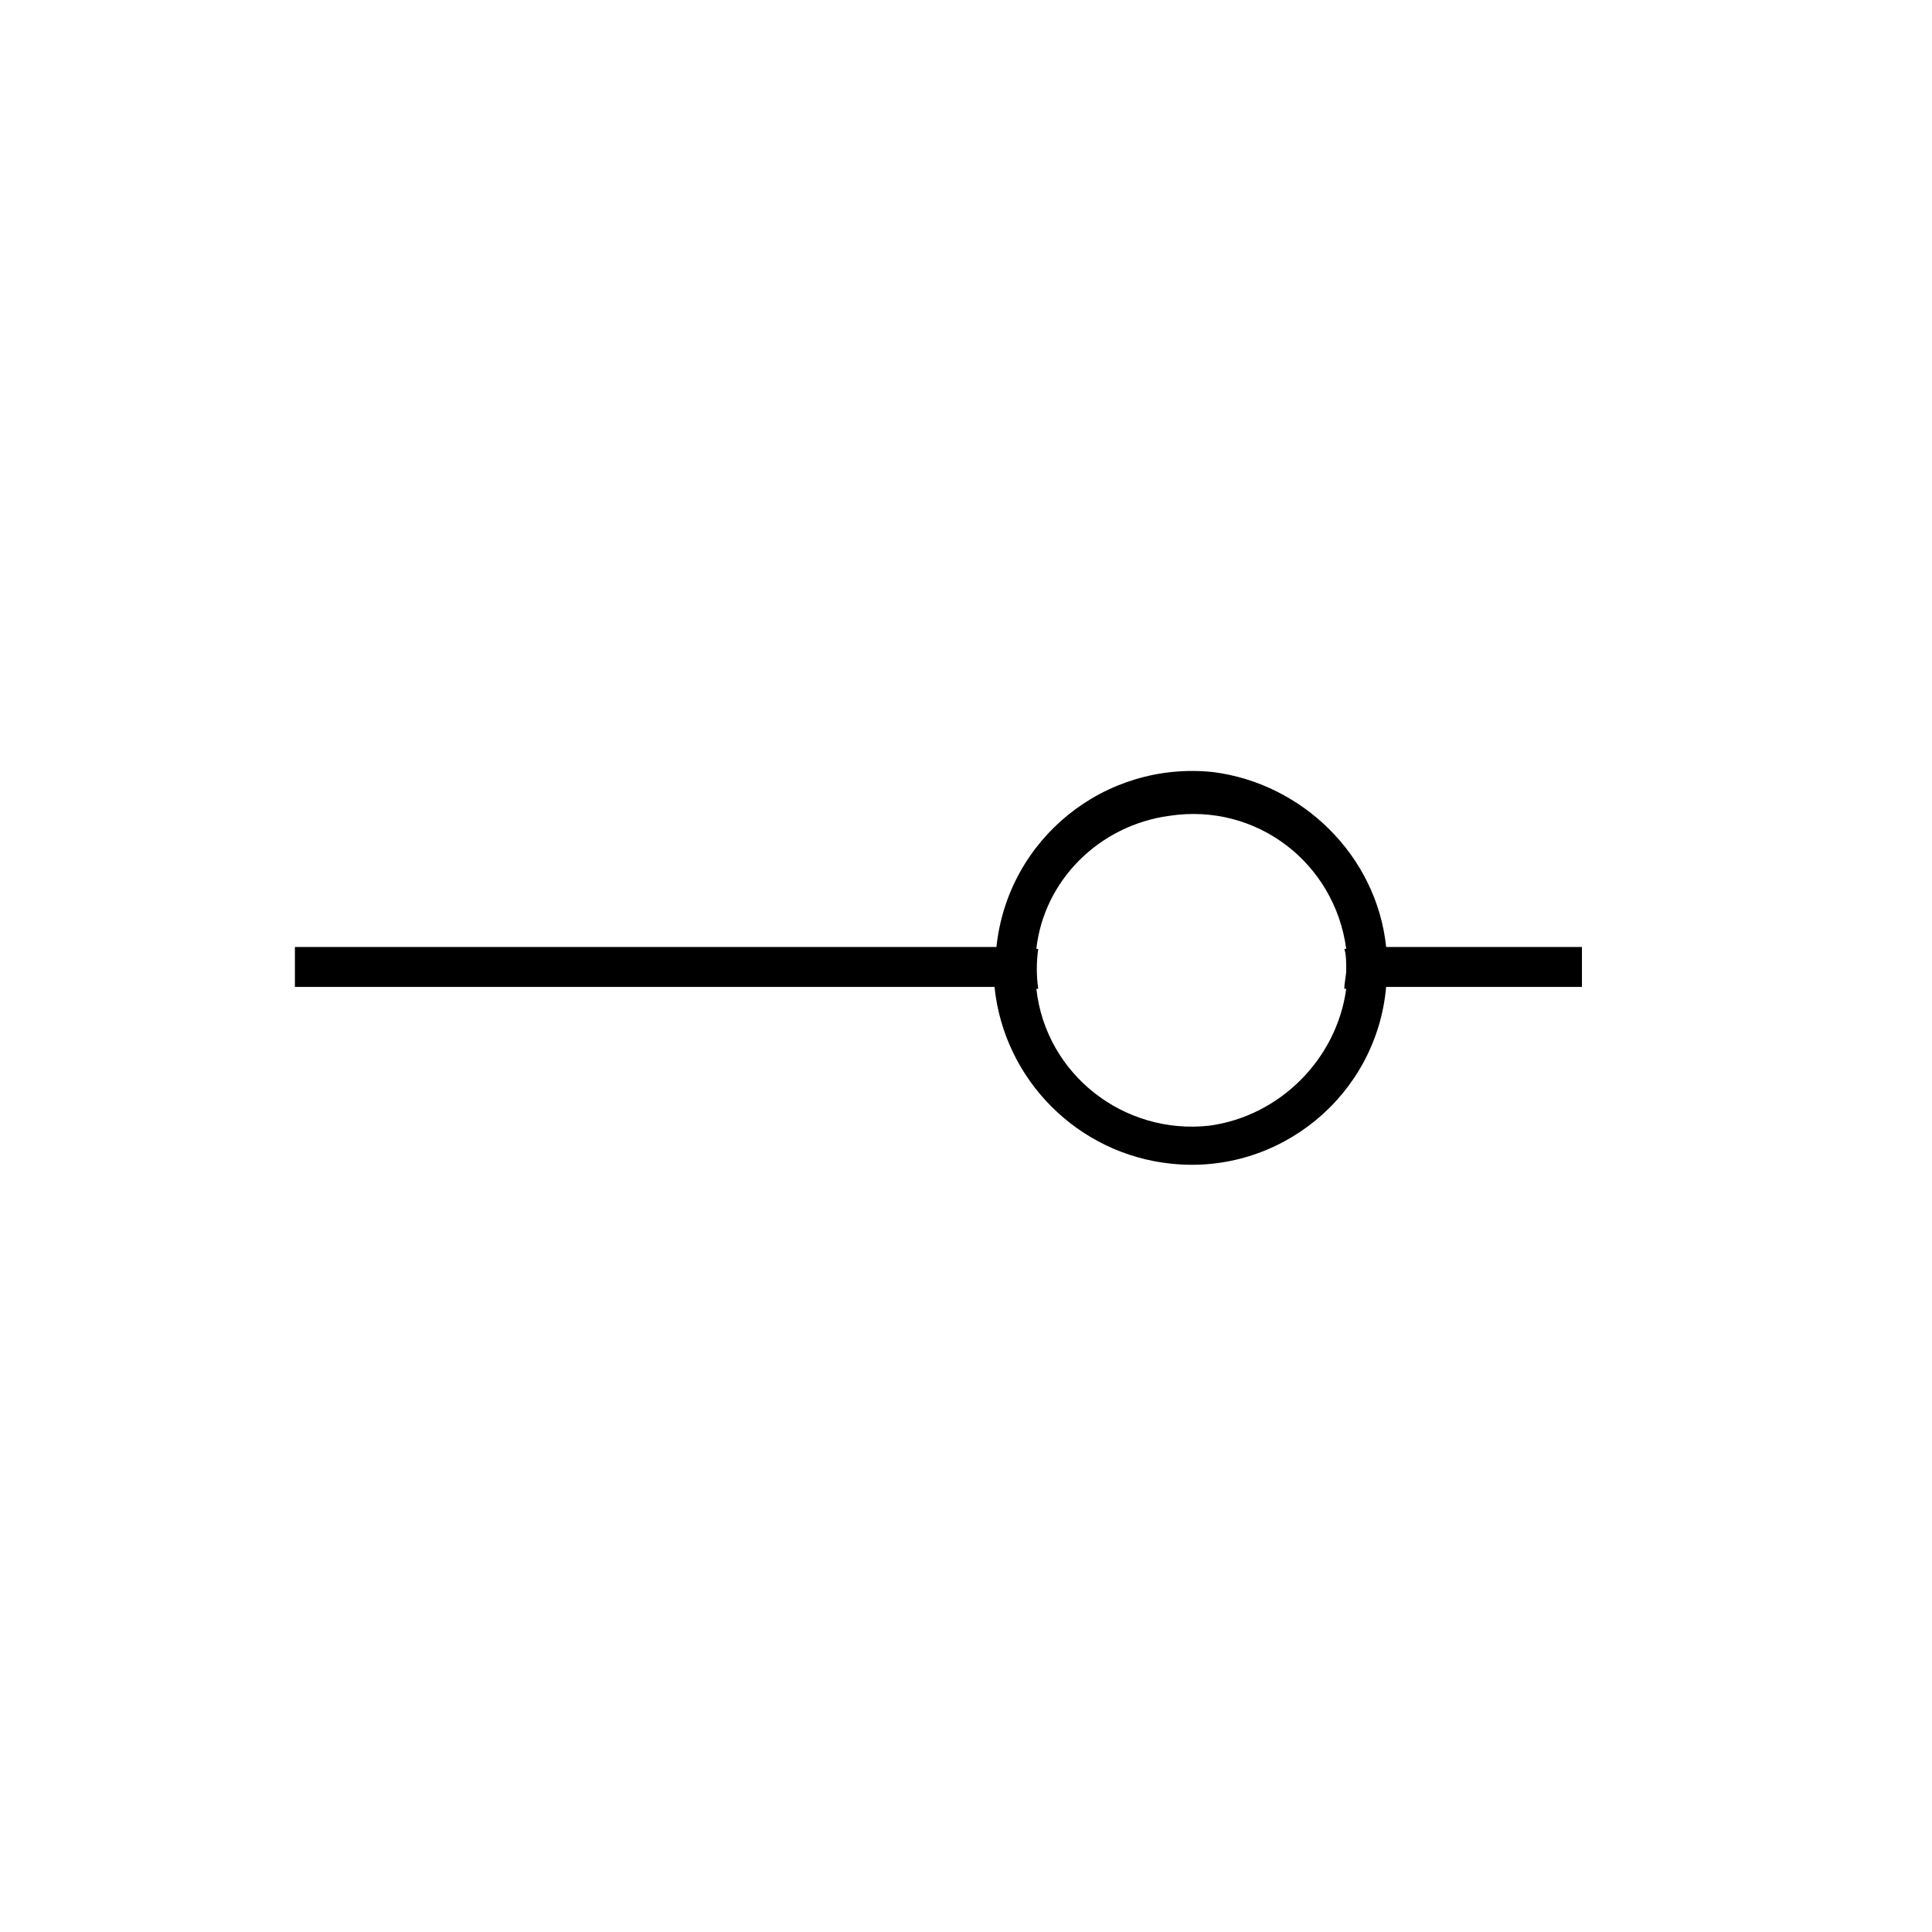 <?xml version="1.0" encoding="UTF-8"?>
<!-- Uploaded to: ICON Repo, www.svgrepo.com, Generator: ICON Repo Mixer Tools -->
<svg fill="#000000" width="800px" height="800px" version="1.1" viewBox="144 144 512 512" xmlns="http://www.w3.org/2000/svg">
 <path d="m511.34 394.96h51.891v10.578h-51.891c-2.519 28.719-28.215 49.879-56.93 46.855-24.688-2.519-44.336-22.168-46.855-46.855h-185.4v-10.578h185.91c3.023-28.719 28.719-49.375 57.434-46.352 23.68 3.023 43.328 22.168 45.848 46.352zm-10.578 11.082h-0.504c0-1.512 0.504-3.527 0.504-5.039 0-2.016 0-4.031-0.504-5.543l0.504 0.004c-3.023-22.672-23.68-38.793-46.855-35.266-18.641 2.519-33.25 17.129-35.266 35.266h0.504c-0.504 3.527-0.504 7.055 0 10.578h-0.504c2.519 22.672 23.176 38.793 45.848 36.273 18.641-2.516 33.754-17.633 36.273-36.273z"/>
</svg>